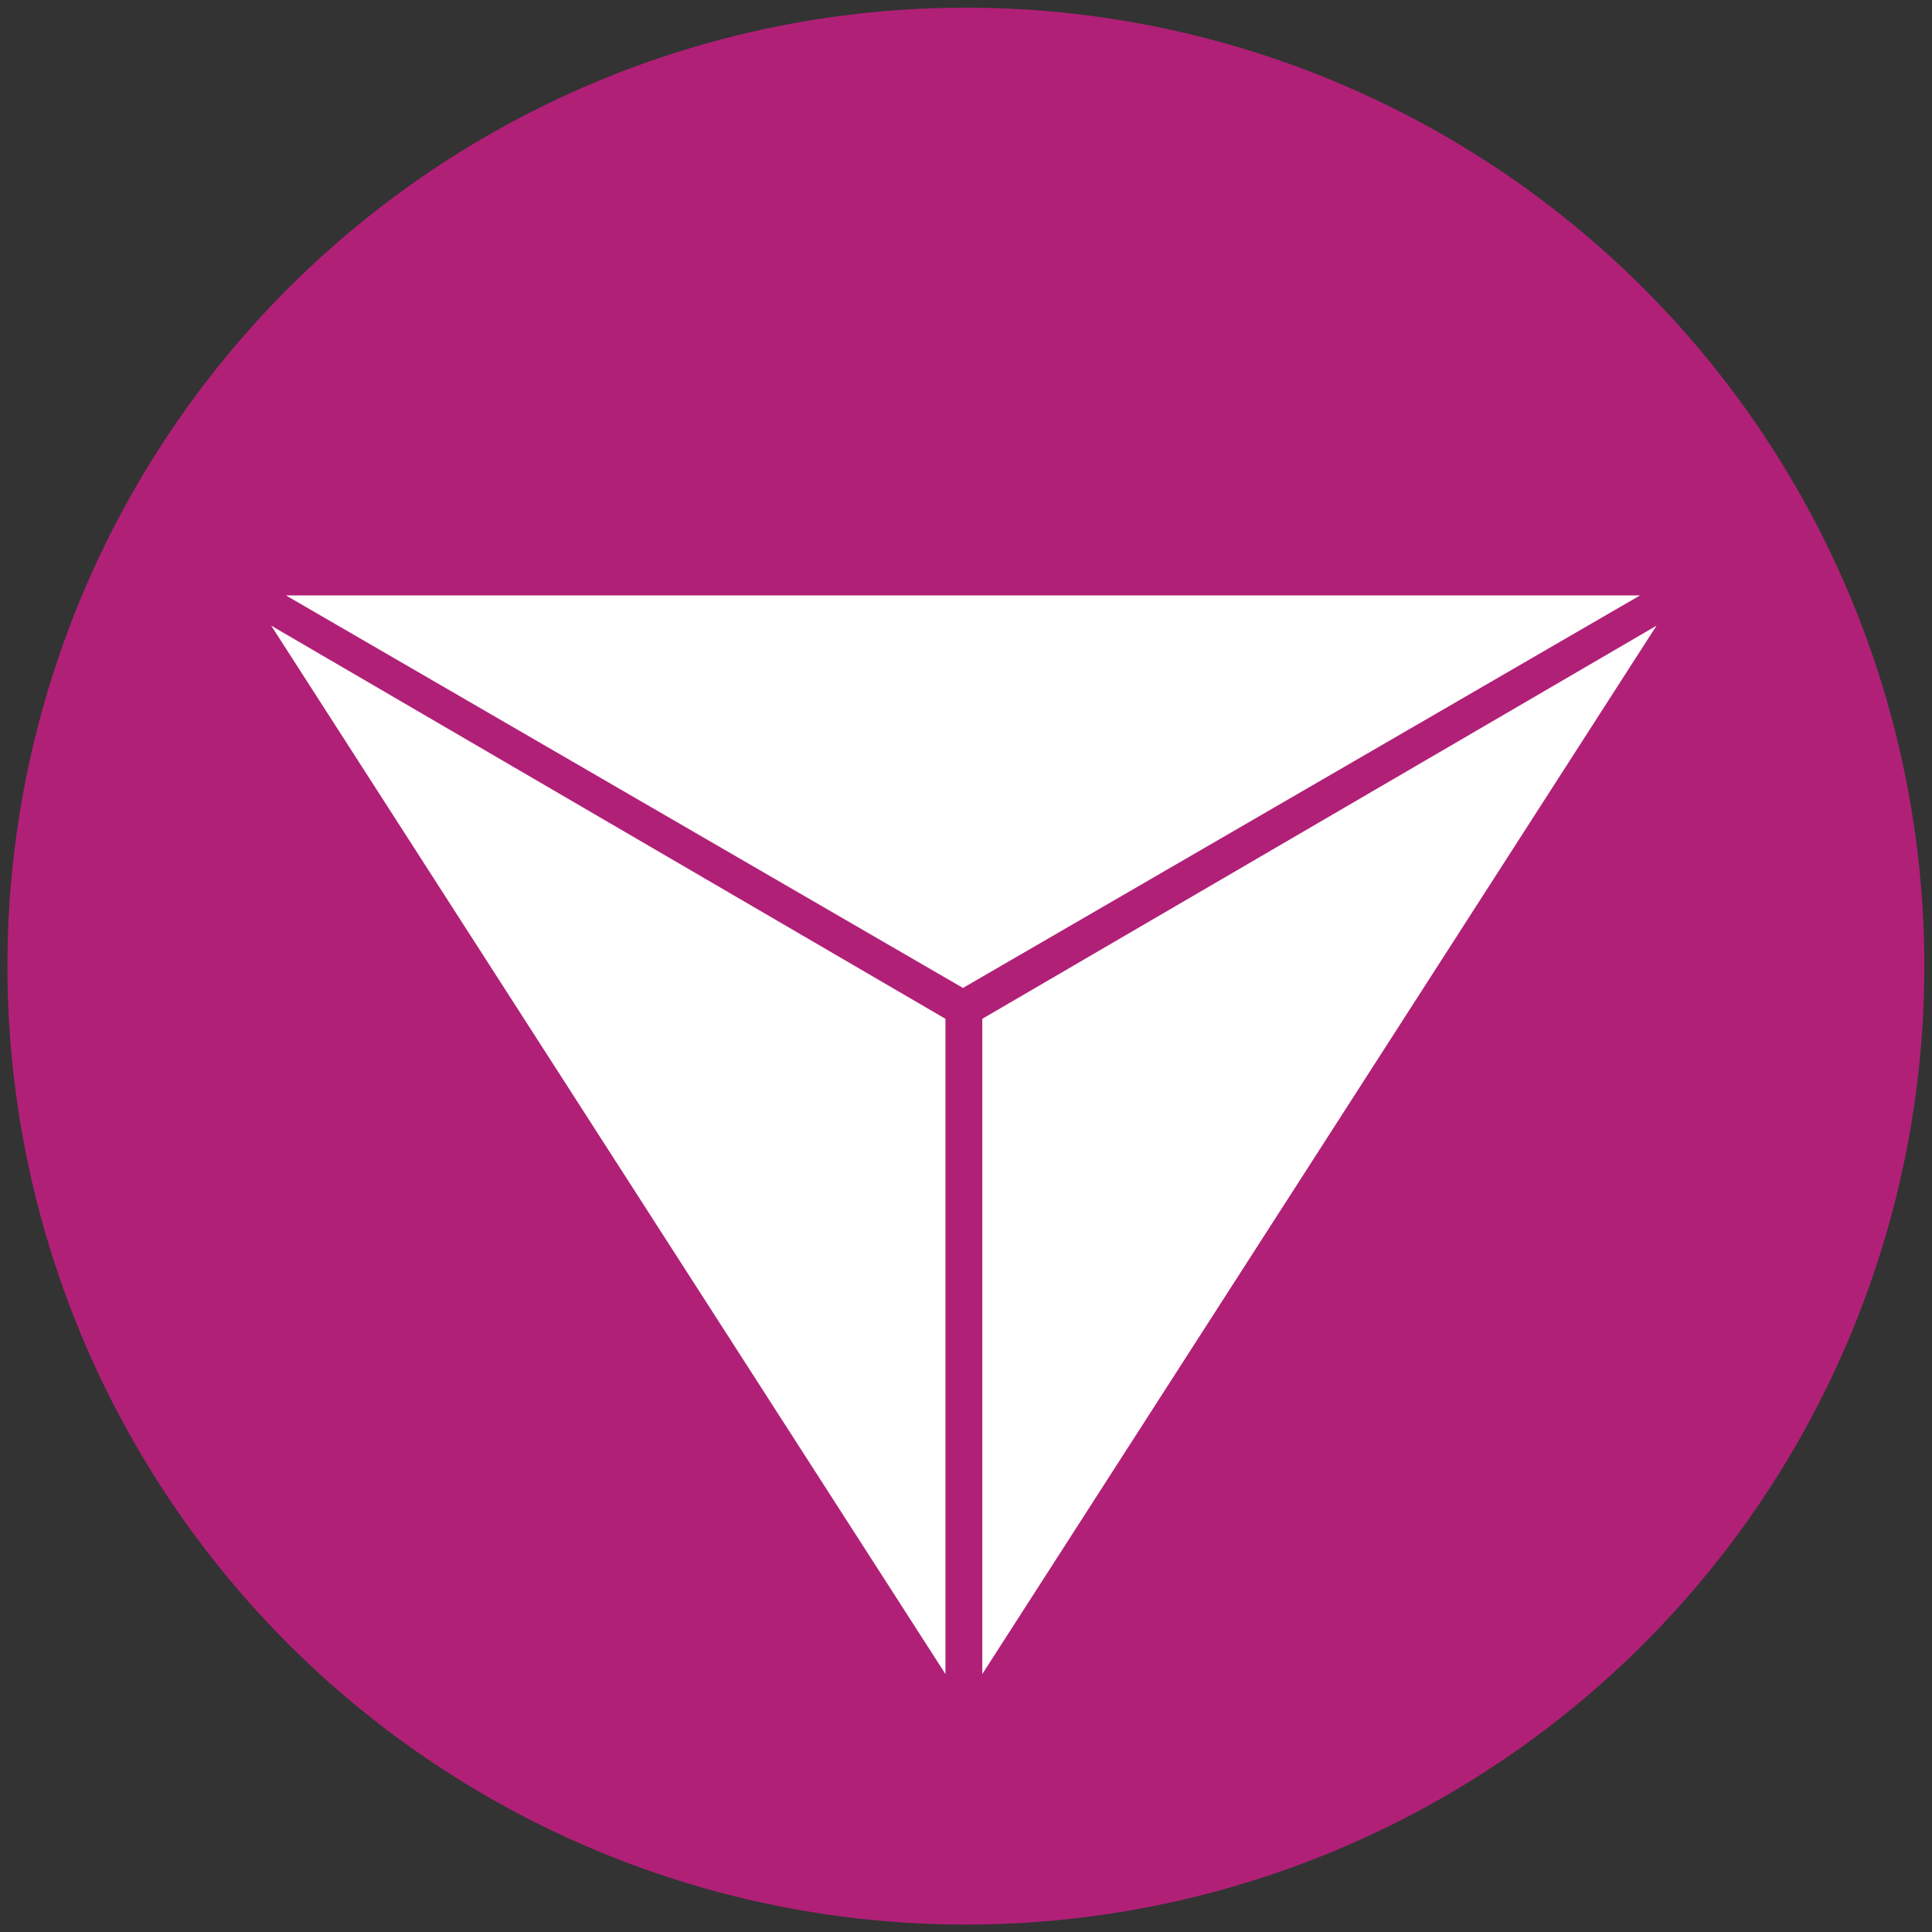 <?xml version="1.0" encoding="UTF-8"?>
<!DOCTYPE svg PUBLIC "-//W3C//DTD SVG 1.1//EN" "http://www.w3.org/Graphics/SVG/1.1/DTD/svg11.dtd">
<!-- Creator: CorelDRAW -->
<svg xmlns="http://www.w3.org/2000/svg" xml:space="preserve" width="128mm" height="128mm" version="1.1" style="shape-rendering:geometricPrecision; text-rendering:geometricPrecision; image-rendering:optimizeQuality; fill-rule:evenodd; clip-rule:evenodd"
viewBox="0 0 12800 12800"
 xmlns:xlink="http://www.w3.org/1999/xlink"
 xmlns:xodm="http://www.corel.com/coreldraw/odm/2003">
 <rect x="0" y="0" width="12800" height="12800" fill="#333333" stroke="none"/>
 <defs>
  <style type="text/css">
   <![CDATA[
    .str0 {stroke:#B12077;stroke-width:100;stroke-miterlimit:22.926}
    .fil0 {fill:#B12077}
    .fil1 {fill:white}
   ]]>
  </style>
 </defs>
 <g id="Слой_x0020_1">
  <circle class="fil0" cx="6399.2" cy="6400.8" r="6350"/>
  <polygon class="fil1 str0" points="6379.95,6603.19 8715.82,5248.94 11051.68,3894.66 6379.95,3894.66 1708.21,3894.66 4044.08,5248.94 "/>
  <polygon class="fil1 str0" points="1642.15,3997.03 6313.88,6721.12 6313.9,11261.27 "/>
  <polygon class="fil1 str0" points="6457.96,6721.12 11129.68,3997.03 6457.96,11261.27 "/>
 </g>
</svg>
